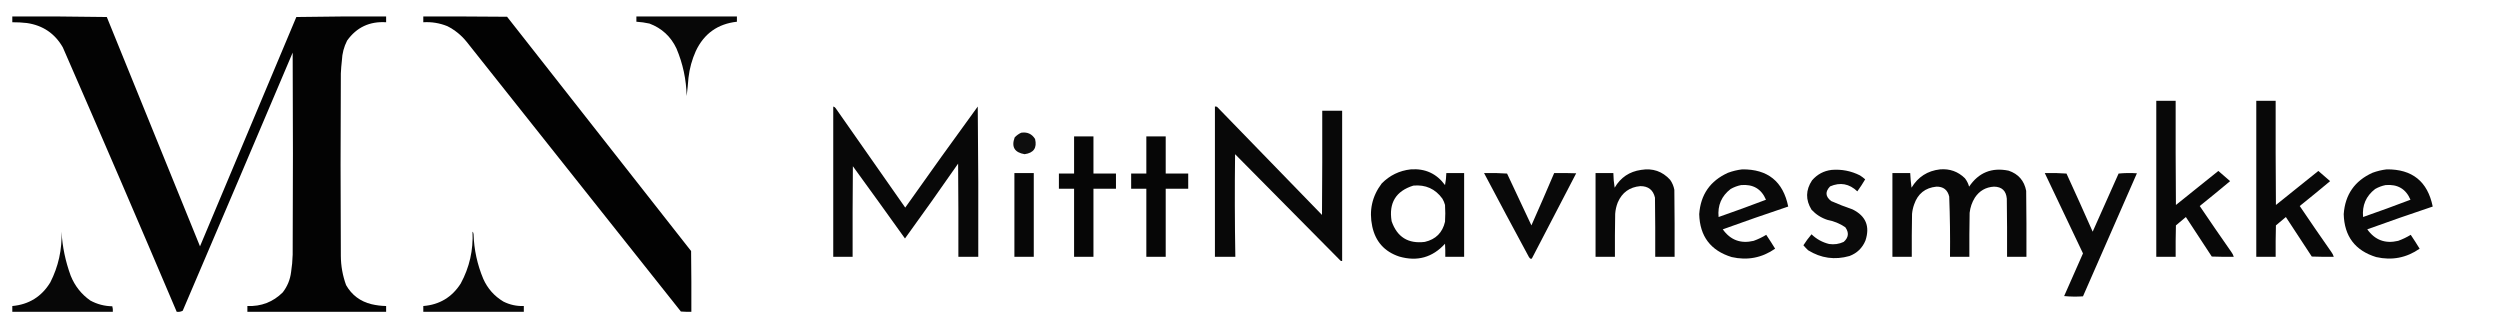 <svg xmlns:xlink="http://www.w3.org/1999/xlink" style="shape-rendering:geometricPrecision; text-rendering:geometricPrecision; image-rendering:optimizeQuality; fill-rule:evenodd; clip-rule:evenodd" height="622px" width="4775px" version="1.1" xmlns="http://www.w3.org/2000/svg">
<g><path d="M 23.5,31.5 C 83.738,31.169 143.905,31.502 204,32.5C 263.339,178.523 322.673,324.523 382,470.5C 443.333,324.5 504.667,178.5 566,32.5C 623.095,31.502 680.262,31.169 737.5,31.5C 737.5,35.167 737.5,38.833 737.5,42.5C 705.982,40.481 681.149,52.148 663,77.5C 656.901,89.41 653.568,102.076 653,115.5C 652.043,123.809 651.376,132.142 651,140.5C 650.333,256.5 650.333,372.5 651,488.5C 651.102,507.778 654.435,526.445 661,544.5C 671.849,563.53 688.016,575.697 709.5,581C 718.72,583.148 728.053,584.315 737.5,584.5C 737.5,588.167 737.5,591.833 737.5,595.5C 649.167,595.5 560.833,595.5 472.5,595.5C 472.5,591.833 472.5,588.167 472.5,584.5C 498.91,585.537 521.41,576.87 540,558.5C 548.892,547.037 554.226,534.037 556,519.5C 557.702,508.565 558.702,497.565 559,486.5C 559.667,357.833 559.667,229.167 559,100.5C 489.276,264.949 419.276,429.282 349,593.5C 345.506,595.377 341.673,596.044 337.5,595.5C 265.885,426.833 193.385,258.5 120,90.5C 104.798,63.996 81.964,48.496 51.5,44C 42.196,42.933 32.862,42.433 23.5,42.5C 23.5,38.833 23.5,35.167 23.5,31.5 Z" fill="#000000" style="opacity:0.987"></path></g>
<g><path d="M 808.5,31.5 C 861.834,31.333 915.168,31.5 968.5,32C 1085.67,181.167 1202.83,330.333 1320,479.5C 1320.5,518.165 1320.67,556.832 1320.5,595.5C 1313.83,595.666 1307.16,595.5 1300.5,595C 1164,423.167 1027.5,251.333 891,79.5C 880.859,67.012 868.692,57.179 854.5,50C 839.769,44.025 824.436,41.525 808.5,42.5C 808.5,38.833 808.5,35.167 808.5,31.5 Z" fill="#000000" style="opacity:0.989"></path></g>
<g><path d="M 1215.5,31.5 C 1279.5,31.5 1343.5,31.5 1407.5,31.5C 1407.5,34.833 1407.5,38.167 1407.5,41.5C 1370.9,45.55 1344.73,64.217 1329,97.5C 1321.69,113.757 1317.03,130.757 1315,148.5C 1314.12,160.203 1312.96,171.87 1311.5,183.5C 1310.81,151.891 1304.31,121.558 1292,92.5C 1281.21,69.706 1264.04,53.873 1240.5,45C 1232.26,43.176 1223.92,42.009 1215.5,41.5C 1215.5,38.167 1215.5,34.833 1215.5,31.5 Z" fill="#000000" style="opacity:0.972"></path></g>
<g><path d="M 4118.5,192.5 C 4130.83,192.5 4143.17,192.5 4155.5,192.5C 4155.33,258.834 4155.5,325.168 4156,391.5C 4183,369.833 4210,348.167 4237,326.5C 4244.41,333.118 4251.91,339.618 4259.5,346C 4240.31,362.022 4220.98,377.856 4201.5,393.5C 4221.42,423.007 4241.59,452.341 4262,481.5C 4264.06,484.286 4265.56,487.286 4266.5,490.5C 4252.5,490.667 4238.5,490.5 4224.5,490C 4208,464.833 4191.5,439.667 4175,414.5C 4168.67,419.833 4162.33,425.167 4156,430.5C 4155.5,450.497 4155.33,470.497 4155.5,490.5C 4143.17,490.5 4130.83,490.5 4118.5,490.5C 4118.5,391.167 4118.5,291.833 4118.5,192.5 Z" fill="#000000" style="opacity:0.966"></path></g>
<g><path d="M 4309.5,192.5 C 4321.83,192.5 4334.17,192.5 4346.5,192.5C 4346.33,258.834 4346.5,325.168 4347,391.5C 4374,369.833 4401,348.167 4428,326.5C 4435.41,333.118 4442.91,339.618 4450.5,346C 4431.31,362.022 4411.98,377.856 4392.5,393.5C 4412.42,423.007 4432.59,452.341 4453,481.5C 4455.06,484.286 4456.56,487.286 4457.5,490.5C 4443.5,490.667 4429.5,490.5 4415.5,490C 4399,464.833 4382.5,439.667 4366,414.5C 4359.67,419.833 4353.33,425.167 4347,430.5C 4346.5,450.497 4346.33,470.497 4346.5,490.5C 4334.17,490.5 4321.83,490.5 4309.5,490.5C 4309.5,391.167 4309.5,291.833 4309.5,192.5 Z" fill="#000000" style="opacity:0.966"></path></g>
<g><path d="M 1591.5,203.5 C 1593.37,203.859 1594.87,204.859 1596,206.5C 1640.33,269.833 1684.67,333.167 1729,396.5C 1774.69,331.776 1820.86,267.443 1867.5,203.5C 1868.5,299.164 1868.83,394.831 1868.5,490.5C 1855.83,490.5 1843.17,490.5 1830.5,490.5C 1830.67,431.166 1830.5,371.832 1830,312.5C 1796.65,360.556 1762.81,408.222 1728.5,455.5C 1695.53,409.36 1662.36,363.36 1629,317.5C 1628.5,375.166 1628.33,432.832 1628.5,490.5C 1616.17,490.5 1603.83,490.5 1591.5,490.5C 1591.5,394.833 1591.5,299.167 1591.5,203.5 Z" fill="#000000" style="opacity:0.968"></path></g>
<g><path d="M 2320.5,203.5 C 2321.87,203.343 2323.21,203.51 2324.5,204C 2391.33,272.833 2458.17,341.667 2525,410.5C 2525.5,344.168 2525.67,277.834 2525.5,211.5C 2538.17,211.5 2550.83,211.5 2563.5,211.5C 2563.5,307.167 2563.5,402.833 2563.5,498.5C 2562.45,498.649 2561.45,498.483 2560.5,498C 2493.33,430.167 2426.17,362.333 2359,294.5C 2358.22,359.84 2358.38,425.174 2359.5,490.5C 2346.5,490.5 2333.5,490.5 2320.5,490.5C 2320.5,394.833 2320.5,299.167 2320.5,203.5 Z" fill="#000000" style="opacity:0.965"></path></g>
<g><path d="M 1950.5,253.5 C 1962.09,251.717 1970.93,255.717 1977,265.5C 1981.01,282.463 1974.35,292.13 1957,294.5C 1937.73,291.273 1931.4,280.606 1938,262.5C 1941.65,258.609 1945.82,255.609 1950.5,253.5 Z" fill="#000000" style="opacity:0.945"></path></g>
<g><path d="M 2051.5,260.5 C 2063.83,260.5 2076.17,260.5 2088.5,260.5C 2088.5,284.167 2088.5,307.833 2088.5,331.5C 2102.83,331.5 2117.17,331.5 2131.5,331.5C 2131.5,341.167 2131.5,350.833 2131.5,360.5C 2117.17,360.5 2102.83,360.5 2088.5,360.5C 2088.5,403.833 2088.5,447.167 2088.5,490.5C 2076.17,490.5 2063.83,490.5 2051.5,490.5C 2051.5,447.167 2051.5,403.833 2051.5,360.5C 2041.83,360.5 2032.17,360.5 2022.5,360.5C 2022.5,350.833 2022.5,341.167 2022.5,331.5C 2032.17,331.5 2041.83,331.5 2051.5,331.5C 2051.5,307.833 2051.5,284.167 2051.5,260.5 Z" fill="#000000" style="opacity:0.976"></path></g>
<g><path d="M 2189.5,260.5 C 2201.83,260.5 2214.17,260.5 2226.5,260.5C 2226.5,284.167 2226.5,307.833 2226.5,331.5C 2240.83,331.5 2255.17,331.5 2269.5,331.5C 2269.5,341.167 2269.5,350.833 2269.5,360.5C 2255.17,360.5 2240.83,360.5 2226.5,360.5C 2226.5,403.833 2226.5,447.167 2226.5,490.5C 2214.17,490.5 2201.83,490.5 2189.5,490.5C 2189.5,447.167 2189.5,403.833 2189.5,360.5C 2179.83,360.5 2170.17,360.5 2160.5,360.5C 2160.5,350.833 2160.5,341.167 2160.5,331.5C 2170.17,331.5 2179.83,331.5 2189.5,331.5C 2189.5,307.833 2189.5,284.167 2189.5,260.5 Z" fill="#000000" style="opacity:0.976"></path></g>
<g><path d="M 2694.5,323.5 C 2722.03,321.523 2743.87,331.523 2760,353.5C 2761.49,345.909 2762.33,338.242 2762.5,330.5C 2773.83,330.5 2785.17,330.5 2796.5,330.5C 2796.5,383.833 2796.5,437.167 2796.5,490.5C 2784.5,490.5 2772.5,490.5 2760.5,490.5C 2760.67,482.16 2760.5,473.827 2760,465.5C 2736.08,491.777 2706.91,499.943 2672.5,490C 2644.4,480.635 2627.23,461.469 2621,432.5C 2614.58,402.29 2620.58,374.956 2639,350.5C 2654.36,334.901 2672.86,325.901 2694.5,323.5 Z M 2699.5,354.5 C 2722.93,352.347 2741.43,360.681 2755,379.5C 2757.22,383.271 2758.89,387.271 2760,391.5C 2760.67,402.167 2760.67,412.833 2760,423.5C 2755.17,444.333 2742.33,457.167 2721.5,462C 2689.61,465.975 2668.44,452.808 2658,422.5C 2652.27,387.598 2666.1,364.931 2699.5,354.5 Z" fill="#000000" style="opacity:0.971"></path></g>
<g><path d="M 3327.5,323.5 C 3376.43,322.955 3405.76,346.622 3415.5,394.5C 3373.68,408.496 3332.01,422.996 3290.5,438C 3305.11,458.541 3324.78,465.875 3349.5,460C 3357.9,456.969 3365.9,453.135 3373.5,448.5C 3379.33,457.177 3385,466.01 3390.5,475C 3365.28,492.509 3337.62,497.843 3307.5,491C 3267.29,478.641 3246.63,451.308 3245.5,409C 3248.13,371.711 3266.46,345.378 3300.5,330C 3309.38,326.73 3318.38,324.563 3327.5,323.5 Z M 3325.5,353.5 C 3348.44,351.527 3364.27,360.861 3373,381.5C 3342.98,392.928 3312.81,403.928 3282.5,414.5C 3280.39,392.3 3288.05,374.467 3305.5,361C 3311.88,357.379 3318.54,354.879 3325.5,353.5 Z" fill="#000000" style="opacity:0.962"></path></g>
<g><path d="M 3705.5,323.5 C 3724.04,321.955 3739.87,327.621 3753,340.5C 3756.72,345.275 3759.39,350.609 3761,356.5C 3779.23,329.527 3804.4,319.361 3836.5,326C 3855.14,332.305 3866.3,345.138 3870,364.5C 3870.5,406.499 3870.67,448.499 3870.5,490.5C 3858.17,490.5 3845.83,490.5 3833.5,490.5C 3833.67,453.498 3833.5,416.498 3833,379.5C 3831.7,364.366 3823.54,356.699 3808.5,356.5C 3792.87,357.402 3780.7,364.402 3772,377.5C 3766.47,386.411 3763.14,396.077 3762,406.5C 3761.5,434.498 3761.33,462.498 3761.5,490.5C 3749.17,490.5 3736.83,490.5 3724.5,490.5C 3724.96,452.132 3724.46,413.799 3723,375.5C 3719.92,362.585 3711.75,356.252 3698.5,356.5C 3677.14,358.685 3662.97,370.018 3656,390.5C 3653.9,396.326 3652.57,402.326 3652,408.5C 3651.5,435.831 3651.33,463.165 3651.5,490.5C 3639.17,490.5 3626.83,490.5 3614.5,490.5C 3614.5,437.167 3614.5,383.833 3614.5,330.5C 3625.83,330.5 3637.17,330.5 3648.5,330.5C 3648.94,339.864 3649.78,349.197 3651,358.5C 3663.42,337.873 3681.59,326.206 3705.5,323.5 Z" fill="#000000" style="opacity:0.967"></path></g>
<g><path d="M 4558.5,323.5 C 4607.43,322.955 4636.76,346.622 4646.5,394.5C 4604.68,408.496 4563.01,422.996 4521.5,438C 4536.11,458.541 4555.78,465.875 4580.5,460C 4588.9,456.969 4596.9,453.135 4604.5,448.5C 4610.33,457.177 4616,466.01 4621.5,475C 4596.28,492.509 4568.62,497.843 4538.5,491C 4498.29,478.641 4477.63,451.308 4476.5,409C 4479.13,371.711 4497.46,345.378 4531.5,330C 4540.38,326.73 4549.38,324.563 4558.5,323.5 Z M 4556.5,353.5 C 4579.44,351.527 4595.27,360.861 4604,381.5C 4573.98,392.928 4543.81,403.928 4513.5,414.5C 4511.39,392.3 4519.05,374.467 4536.5,361C 4542.88,357.379 4549.54,354.879 4556.5,353.5 Z" fill="#000000" style="opacity:0.962"></path></g>
<g><path d="M 3134.5,324.5 C 3156.59,320.808 3175.09,327.141 3190,343.5C 3194.04,349.247 3196.71,355.58 3198,362.5C 3198.5,405.165 3198.67,447.832 3198.5,490.5C 3186.17,490.5 3173.83,490.5 3161.5,490.5C 3161.67,452.832 3161.5,415.165 3161,377.5C 3157.58,362.776 3148.25,355.443 3133,355.5C 3112.5,357.342 3098.17,367.675 3090,386.5C 3087.19,393.571 3085.52,400.904 3085,408.5C 3084.5,435.831 3084.33,463.165 3084.5,490.5C 3072.17,490.5 3059.83,490.5 3047.5,490.5C 3047.5,437.167 3047.5,383.833 3047.5,330.5C 3058.83,330.5 3070.17,330.5 3081.5,330.5C 3081.62,339.918 3082.46,349.252 3084,358.5C 3095.33,339.012 3112.16,327.678 3134.5,324.5 Z" fill="#000000" style="opacity:0.967"></path></g>
<g><path d="M 3498.5,324.5 C 3517.53,322.959 3535.53,326.459 3552.5,335C 3556.01,337.257 3559.35,339.757 3562.5,342.5C 3557.86,350.459 3552.86,358.126 3547.5,365.5C 3532.16,350.827 3514.83,347.66 3495.5,356C 3485.73,366.058 3486.4,375.392 3497.5,384C 3510.94,389.925 3524.61,395.258 3538.5,400C 3563.82,412.591 3571.98,432.425 3563,459.5C 3557.08,473.755 3546.91,483.589 3532.5,489C 3504.49,496.941 3478.15,493.274 3453.5,478C 3450.29,474.958 3447.29,471.791 3444.5,468.5C 3449.18,461.144 3454.35,454.144 3460,447.5C 3469.45,456.646 3480.62,462.813 3493.5,466C 3503.27,467.475 3512.6,466.142 3521.5,462C 3530.92,453.587 3531.92,444.254 3524.5,434C 3514.18,427.001 3502.85,422.334 3490.5,420C 3478.62,416.145 3468.45,409.645 3460,400.5C 3448.43,381.652 3448.76,362.986 3461,344.5C 3470.98,332.931 3483.48,326.265 3498.5,324.5 Z" fill="#000000" style="opacity:0.959"></path></g>
<g><path d="M 1937.5,330.5 C 1949.83,330.5 1962.17,330.5 1974.5,330.5C 1974.5,383.833 1974.5,437.167 1974.5,490.5C 1962.17,490.5 1949.83,490.5 1937.5,490.5C 1937.5,437.167 1937.5,383.833 1937.5,330.5 Z" fill="#000000" style="opacity:0.969"></path></g>
<g><path d="M 2834.5,330.5 C 2849.18,330.167 2863.85,330.501 2878.5,331.5C 2894,364.5 2909.5,397.5 2925,430.5C 2939.8,397.254 2954.3,363.921 2968.5,330.5C 2982.5,330.333 2996.5,330.5 3010.5,331C 2982.21,385.088 2954.04,439.255 2926,493.5C 2925.44,494.022 2924.77,494.355 2924,494.5C 2922.23,493.66 2920.9,492.327 2920,490.5C 2891.22,437.272 2862.72,383.938 2834.5,330.5 Z" fill="#000000" style="opacity:0.961"></path></g>
<g><path d="M 3905.5,330.5 C 3919.41,330.177 3933.25,330.51 3947,331.5C 3963.94,368.381 3980.61,405.381 3997,442.5C 4013.5,405.5 4030,368.5 4046.5,331.5C 4058.15,330.334 4069.82,330.167 4081.5,331C 4047.17,409.333 4012.83,487.667 3978.5,566C 3966.49,566.833 3954.49,566.666 3942.5,565.5C 3954.36,538.275 3966.36,511.108 3978.5,484C 3954.02,432.872 3929.69,381.706 3905.5,330.5 Z" fill="#000000" style="opacity:0.962"></path></g>
<g><path d="M 117.5,442.5 C 119.121,471.095 124.954,499.095 135,526.5C 142.869,546.114 155.369,561.947 172.5,574C 185.587,581.105 199.587,584.772 214.5,585C 215.456,588.394 215.789,591.894 215.5,595.5C 151.5,595.5 87.5,595.5 23.5,595.5C 23.5,591.833 23.5,588.167 23.5,584.5C 55.193,581.643 79.359,566.643 96,539.5C 111.518,509.085 118.684,476.752 117.5,442.5 Z" fill="#000000" style="opacity:0.972"></path></g>
<g><path d="M 902.5,442.5 C 903.777,443.694 904.444,445.36 904.5,447.5C 905.459,476.998 911.626,505.332 923,532.5C 931.232,551.066 944.066,565.566 961.5,576C 973.768,582.15 986.768,584.983 1000.5,584.5C 1000.5,588.167 1000.5,591.833 1000.5,595.5C 936.5,595.5 872.5,595.5 808.5,595.5C 808.5,591.833 808.5,588.167 808.5,584.5C 839.47,582.029 863.303,567.696 880,541.5C 896.696,510.689 904.196,477.689 902.5,442.5 Z" fill="#000000" style="opacity:0.97"></path></g>
</svg>
